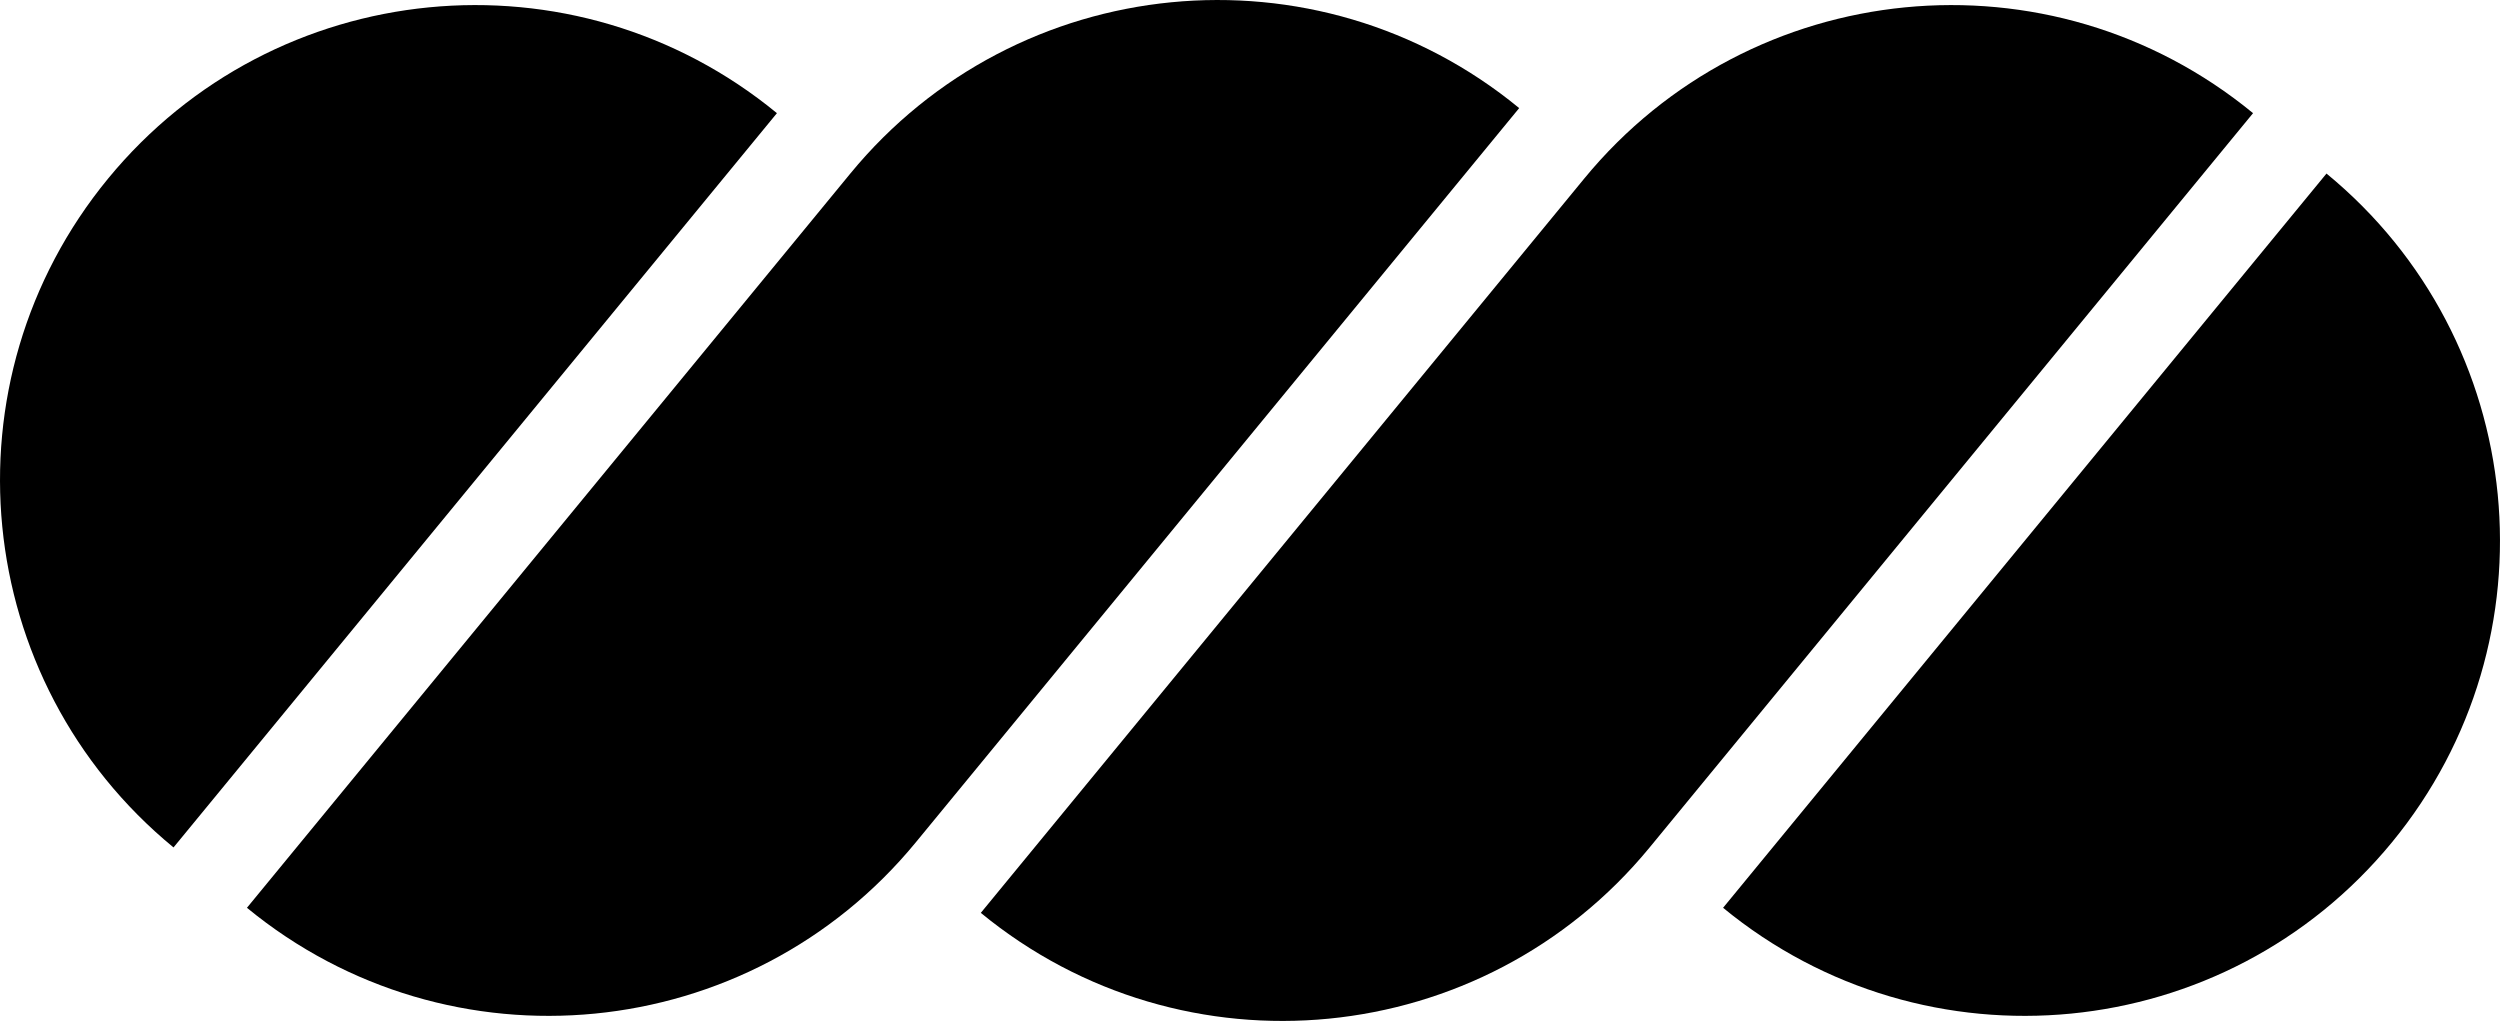 <svg xmlns="http://www.w3.org/2000/svg" id="I-FURN" viewBox="0 0 789.14 322.27"><defs><style>      .cls-1, .cls-2 {        stroke-width: 0px;      }      .cls-2 {        fill: #333;      }    </style></defs><g id="LINE"><path class="cls-1" d="M309.6,288.15L500.07,56.37c52.6-64,147.12-73.25,211.12-20.65l-190.47,231.78c-52.6,64-147.12,73.25-211.12,20.65Z"></path></g><path class="cls-1" d="M245.24,35.72C181.24-16.88,86.71-7.63,34.12,56.37-18.48,120.38-9.23,214.9,54.77,267.5"></path><line class="cls-2" x1="54.77" y1="267.5" x2="245.24" y2="35.72"></line><g id="LINE-3" data-name="LINE"><path class="cls-1" d="M77.95,286.55L268.42,54.77c52.6-64,147.12-73.25,211.12-20.65l-190.47,231.78c-52.6,64-147.12,73.25-211.12,20.65Z"></path></g><g id="ARC-3" data-name="ARC"><path class="cls-1" d="M543.9,286.55c64,52.6,158.53,43.35,211.12-20.65,52.6-64,43.35-158.53-20.65-211.12"></path></g><g id="LINE-6" data-name="LINE"><line class="cls-2" x1="734.37" y1="54.77" x2="543.9" y2="286.55"></line></g></svg>